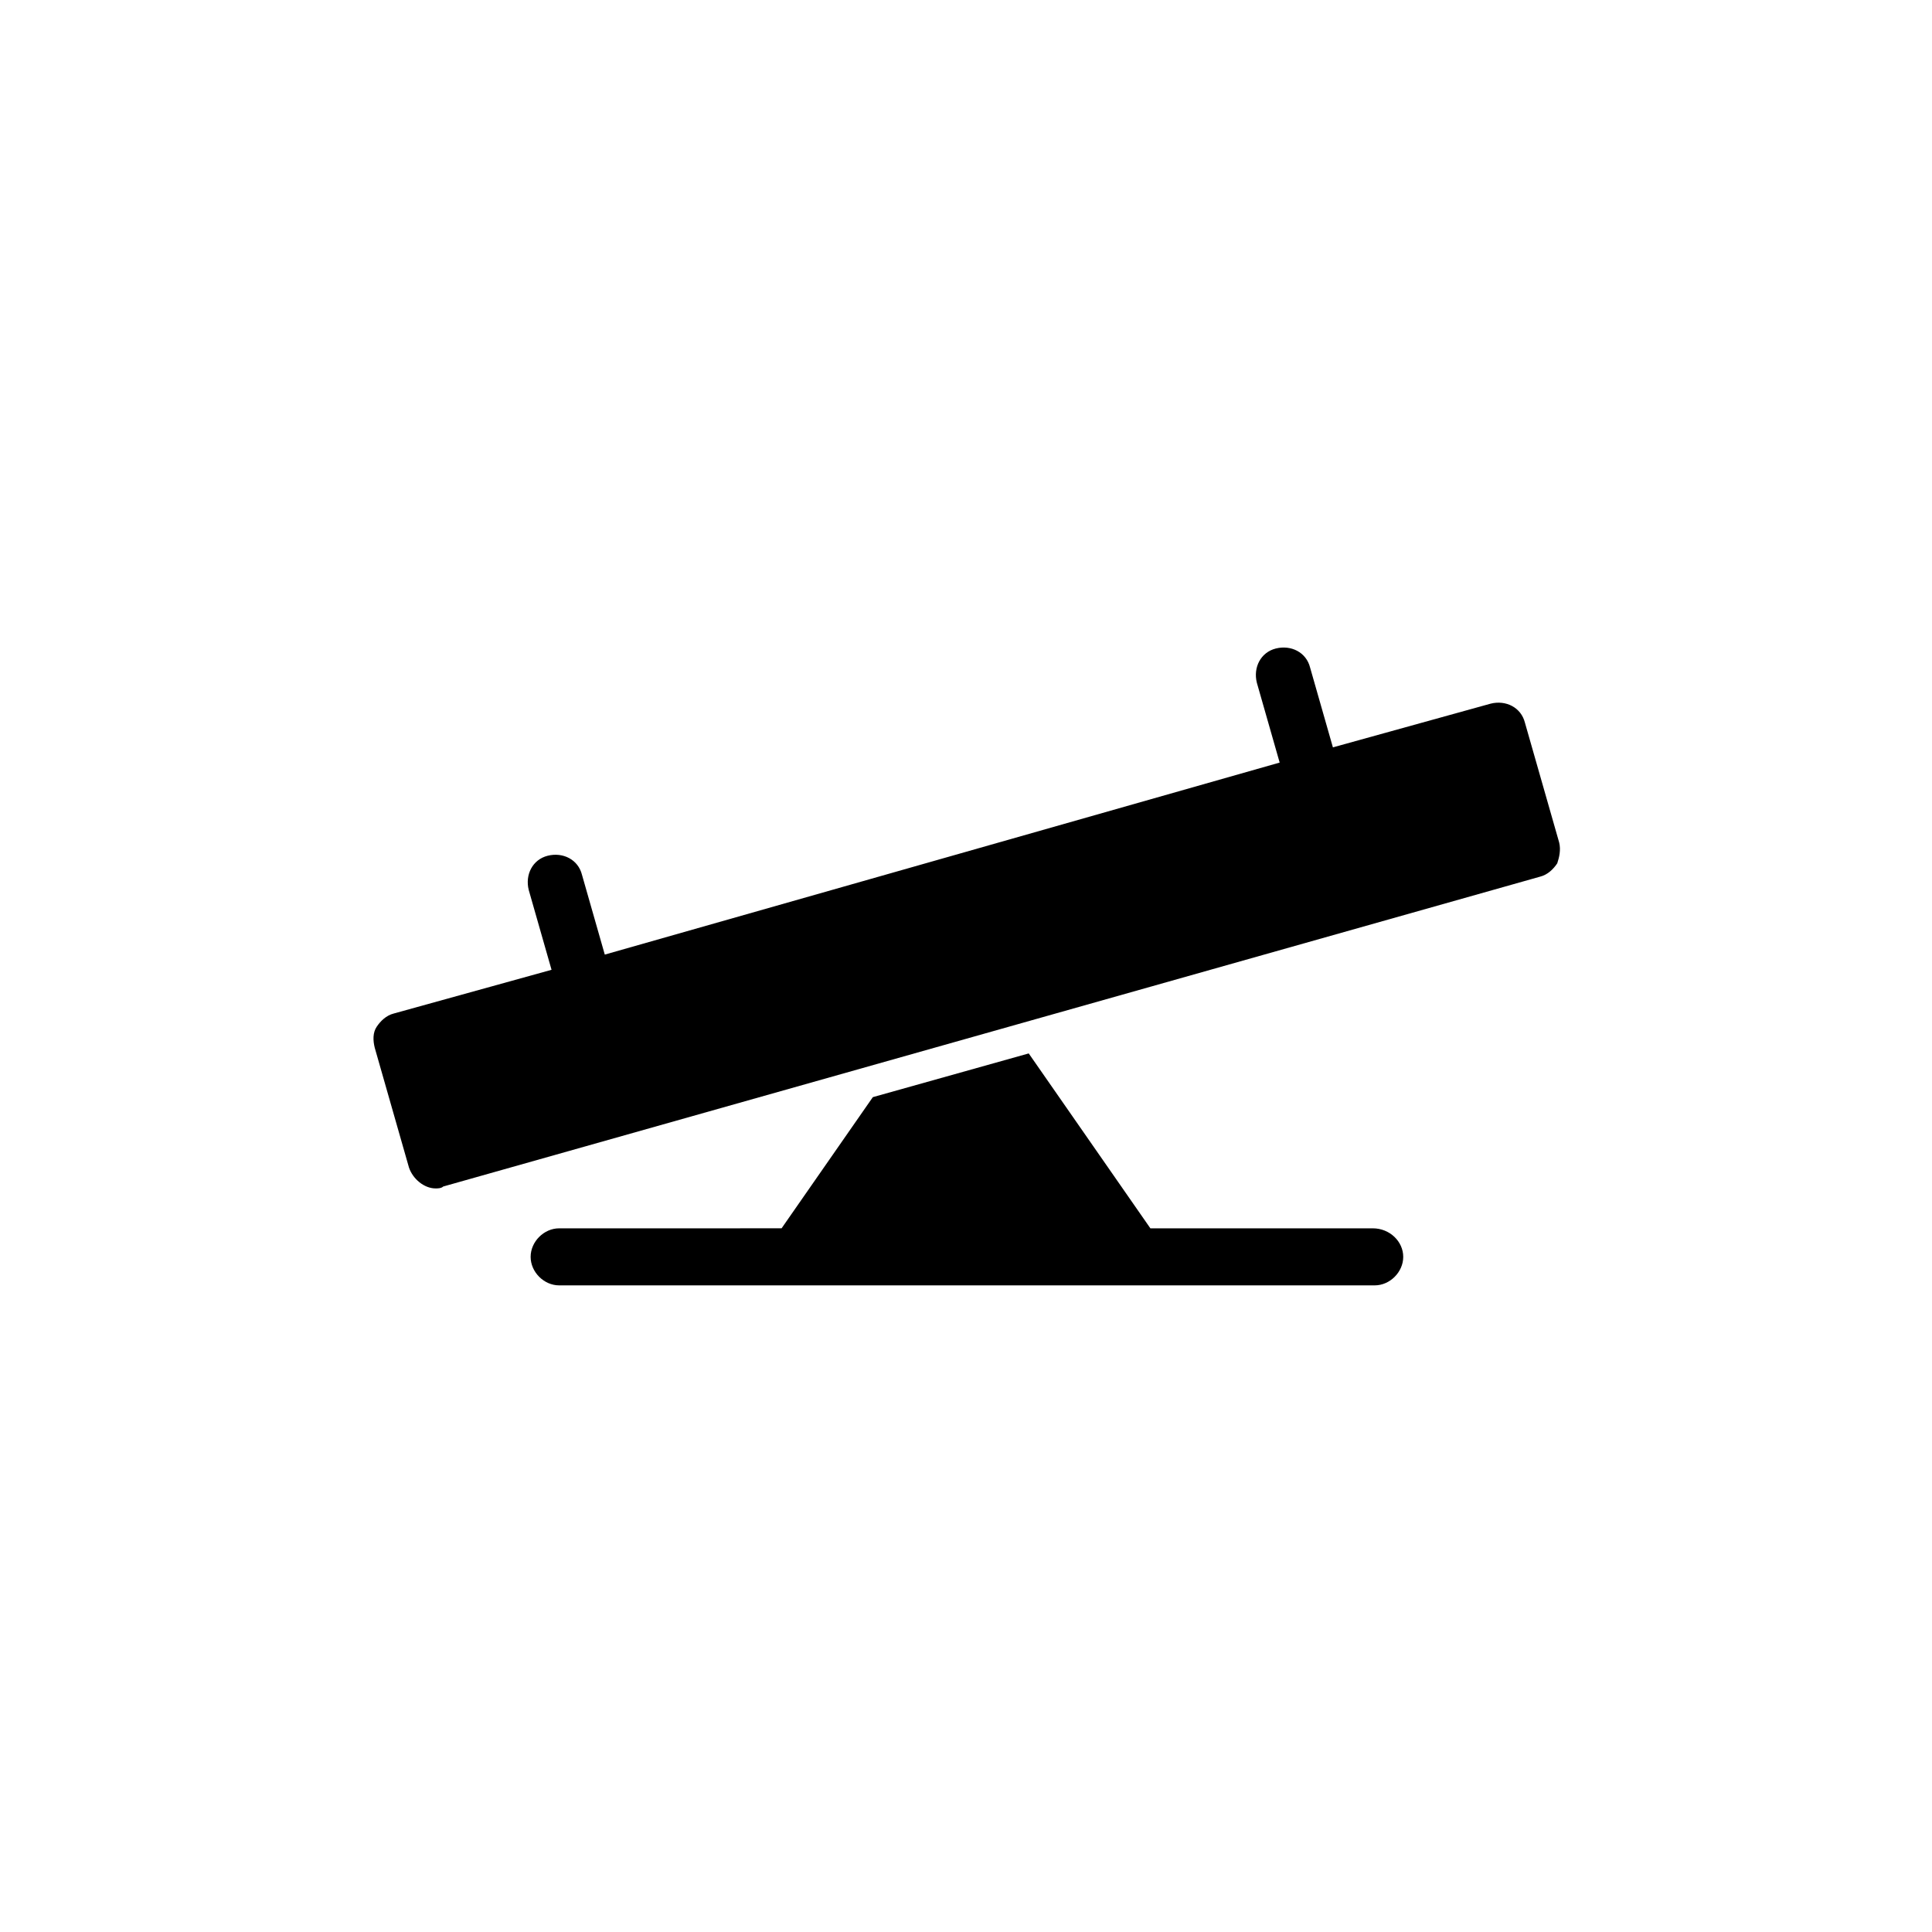 <?xml version="1.0" encoding="UTF-8"?>
<!-- Uploaded to: ICON Repo, www.svgrepo.com, Generator: ICON Repo Mixer Tools -->
<svg fill="#000000" width="800px" height="800px" version="1.1" viewBox="144 144 512 512" xmlns="http://www.w3.org/2000/svg">
 <g>
  <path d="m507.81 469.52h-58.945l-32.242-46.352-41.312 11.586-24.184 34.762-58.945 0.004c-4.031 0-7.559 3.527-7.559 7.559s3.527 7.559 7.559 7.559h216.13c4.031 0 7.559-3.527 7.559-7.559s-3.527-7.559-8.062-7.559z"/>
  <path d="m557.19 367.25-9.07-31.738c-1.008-4.031-5.039-6.047-9.07-5.039l-41.816 11.586-6.047-21.16c-1.008-4.031-5.039-6.047-9.07-5.039s-6.047 5.039-5.039 9.07l6.047 21.16-178.85 50.887-6.047-21.16c-1.008-4.031-5.039-6.047-9.07-5.039-4.031 1.008-6.047 5.039-5.039 9.07l6.047 21.16-41.816 11.586c-2.016 0.504-3.527 2.016-4.535 3.527-1.008 1.512-1.008 3.527-0.504 5.543l9.07 31.738c1.008 3.023 4.031 5.543 7.055 5.543 0.504 0 1.512 0 2.016-0.504l290.7-82.121c2.016-0.504 3.527-2.016 4.535-3.527 0.504-1.512 1.008-3.527 0.504-5.543z"/>
 </g>
</svg>